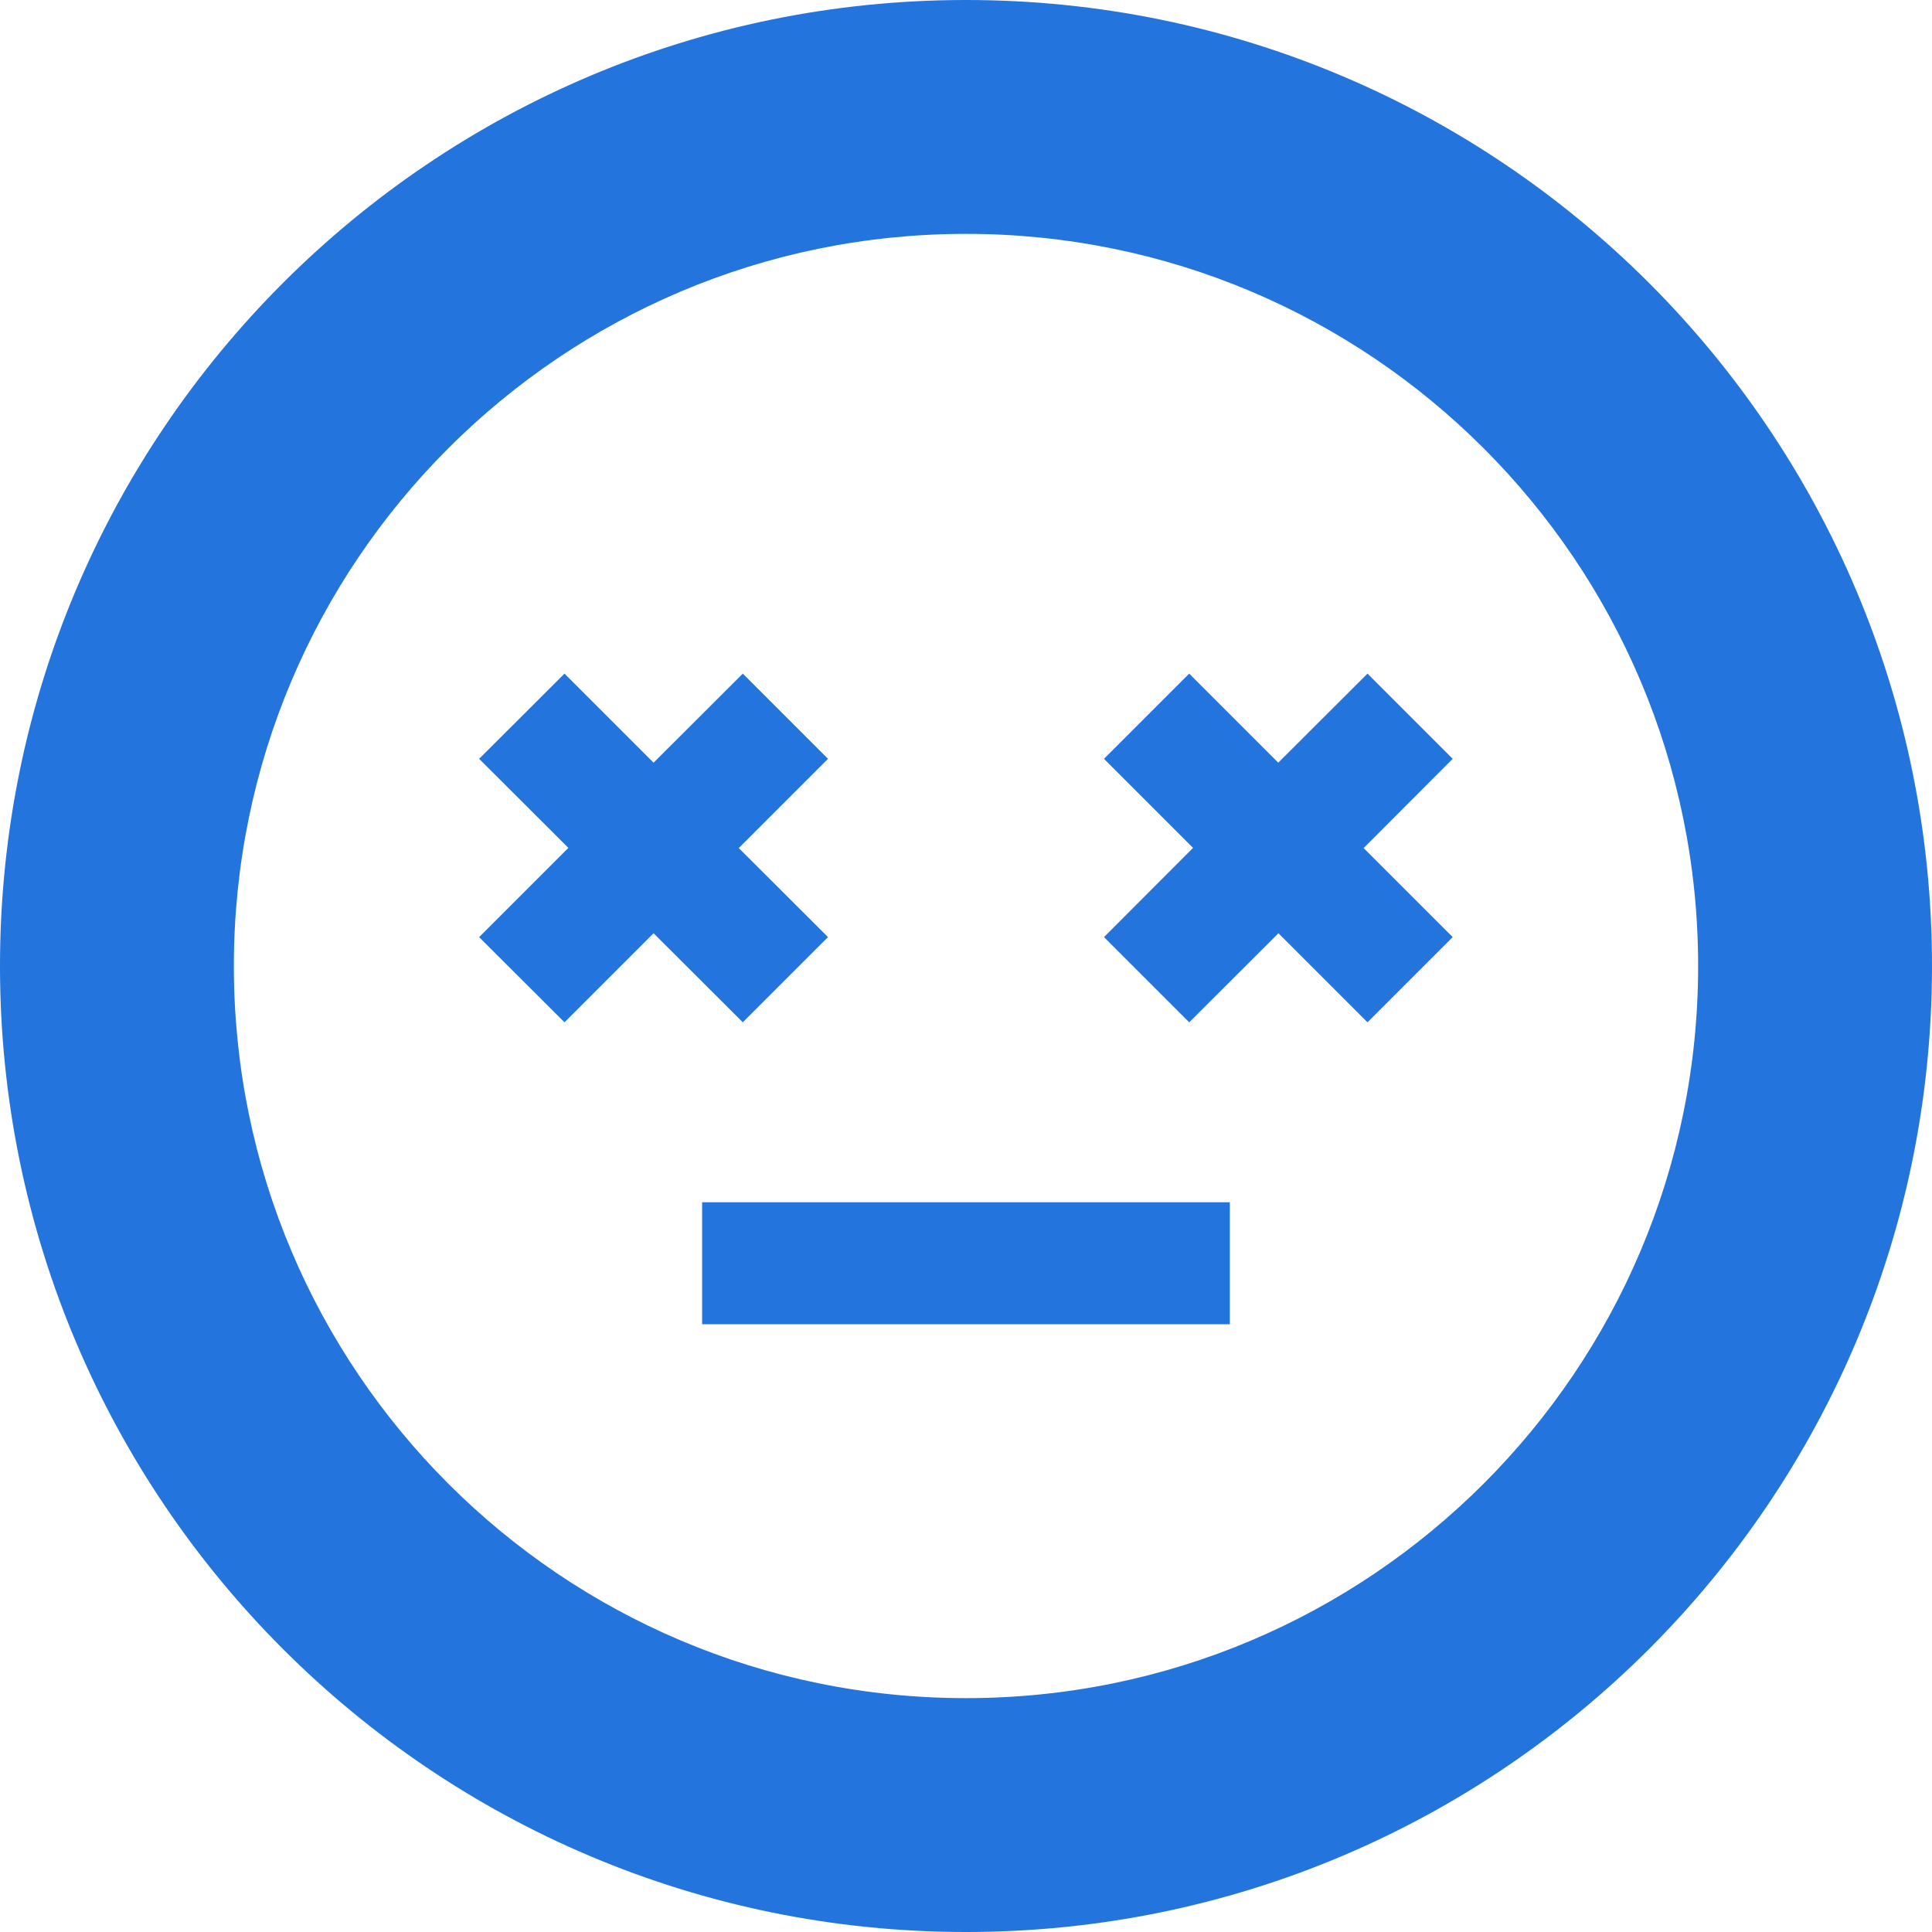 <?xml version="1.0" encoding="UTF-8"?><svg id="_レイヤー_2" xmlns="http://www.w3.org/2000/svg" viewBox="0 0 105 105"><defs><style>.cls-1{fill:#2374dc;}</style></defs><g id="_鏡の取付_交換"><g><rect class="cls-1" x="38.16" y="65.34" width="28.68" height="6.63"/><polygon class="cls-1" points="40.37 55.56 35.52 50.72 30.68 55.56 26.04 50.93 30.89 46.08 26.04 41.24 30.68 36.61 35.52 41.45 40.37 36.61 45 41.24 40.15 46.09 45 50.93 40.37 55.56"/><polygon class="cls-1" points="78.95 41.24 74.11 46.09 78.95 50.93 74.32 55.56 69.48 50.72 64.63 55.56 60 50.93 64.84 46.08 60 41.24 64.63 36.61 69.47 41.45 74.32 36.61 78.95 41.24"/><path class="cls-1" d="M52.5,0C23.51,0,0,23.51,0,52.5s23.51,52.5,52.5,52.5,52.5-23.51,52.5-52.5S81.49,0,52.5,0Zm0,92.29c-21.98,0-39.79-17.82-39.79-39.79S30.52,12.71,52.5,12.71s39.79,17.82,39.79,39.79-17.82,39.79-39.79,39.79Z"/></g></g></svg>